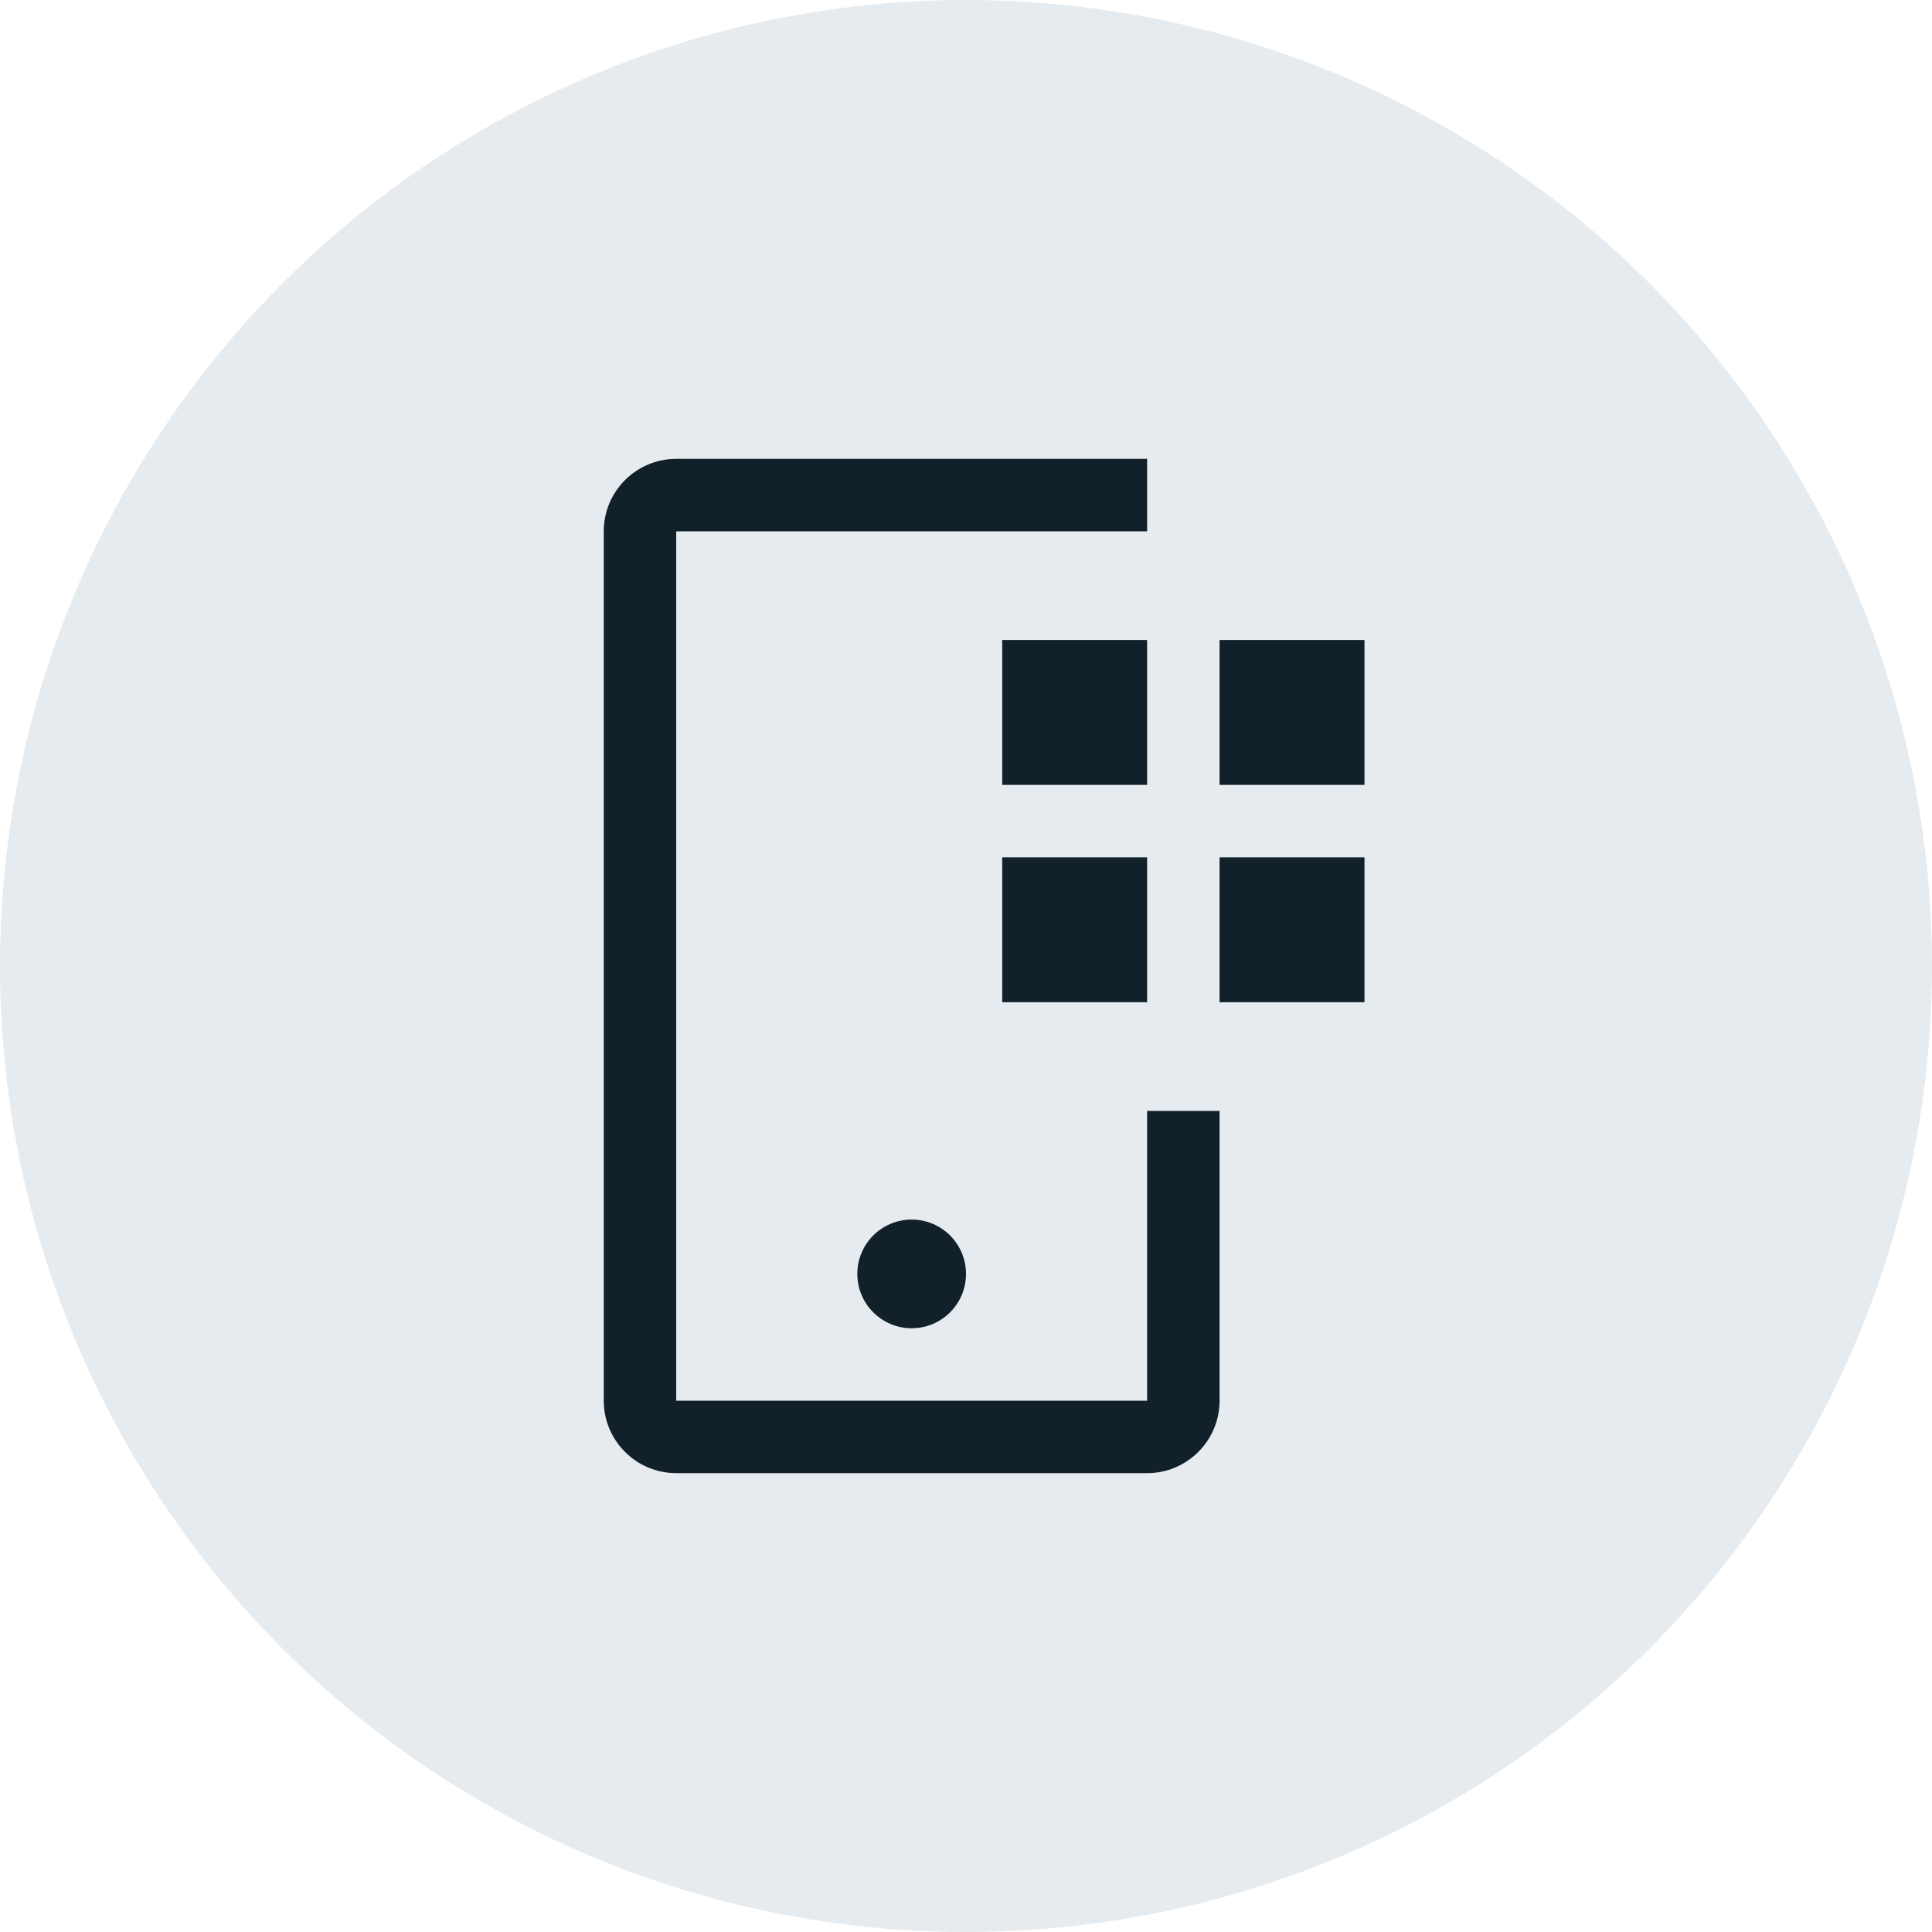 <?xml version="1.0" encoding="UTF-8"?>
<svg width="40px" height="40px" viewBox="0 0 40 40" version="1.1" xmlns="http://www.w3.org/2000/svg" xmlns:xlink="http://www.w3.org/1999/xlink">
    <title>gray-10 / mobile-app</title>
    <g id="Page-1" stroke="none" stroke-width="1" fill="none" fill-rule="evenodd">
        <g id="mobile-app" transform="translate(-288, 0)">
            <g id="Group-3" transform="translate(288, 0)">
                <circle id="Oval" fill="#E6EBEF" cx="20" cy="20" r="20"></circle>
                <g id="application--mobile-(1)" transform="translate(8, 8)">
                    <rect id="Rectangle" fill="#12202A" fill-rule="nonzero" x="17.25" y="5.25" width="3" height="3"></rect>
                    <rect id="Rectangle" fill="#12202A" fill-rule="nonzero" x="17.25" y="9.75" width="3" height="3"></rect>
                    <rect id="Rectangle" fill="#12202A" fill-rule="nonzero" x="12.75" y="5.25" width="3" height="3"></rect>
                    <rect id="Rectangle" fill="#12202A" fill-rule="nonzero" x="12.75" y="9.75" width="3" height="3"></rect>
                    <circle id="Oval" fill="#12202A" fill-rule="nonzero" cx="10.875" cy="18.375" r="1.125"></circle>
                    <path d="M15.75,22.5 L6,22.5 C5.172,22.499 4.501,21.828 4.5,21 L4.5,3 C4.501,2.172 5.172,1.501 6,1.5 L15.75,1.5 L15.75,3 L6,3 L6,21 L15.75,21 L15.75,15 L17.25,15 L17.25,21 C17.249,21.828 16.578,22.499 15.75,22.5 Z" id="Path" fill="#12202A" fill-rule="nonzero"></path>
                    <rect id="_Transparent_Rectangle_" x="0" y="0" width="24" height="24"></rect>
                </g>
            </g>
        </g>
    </g>
</svg>